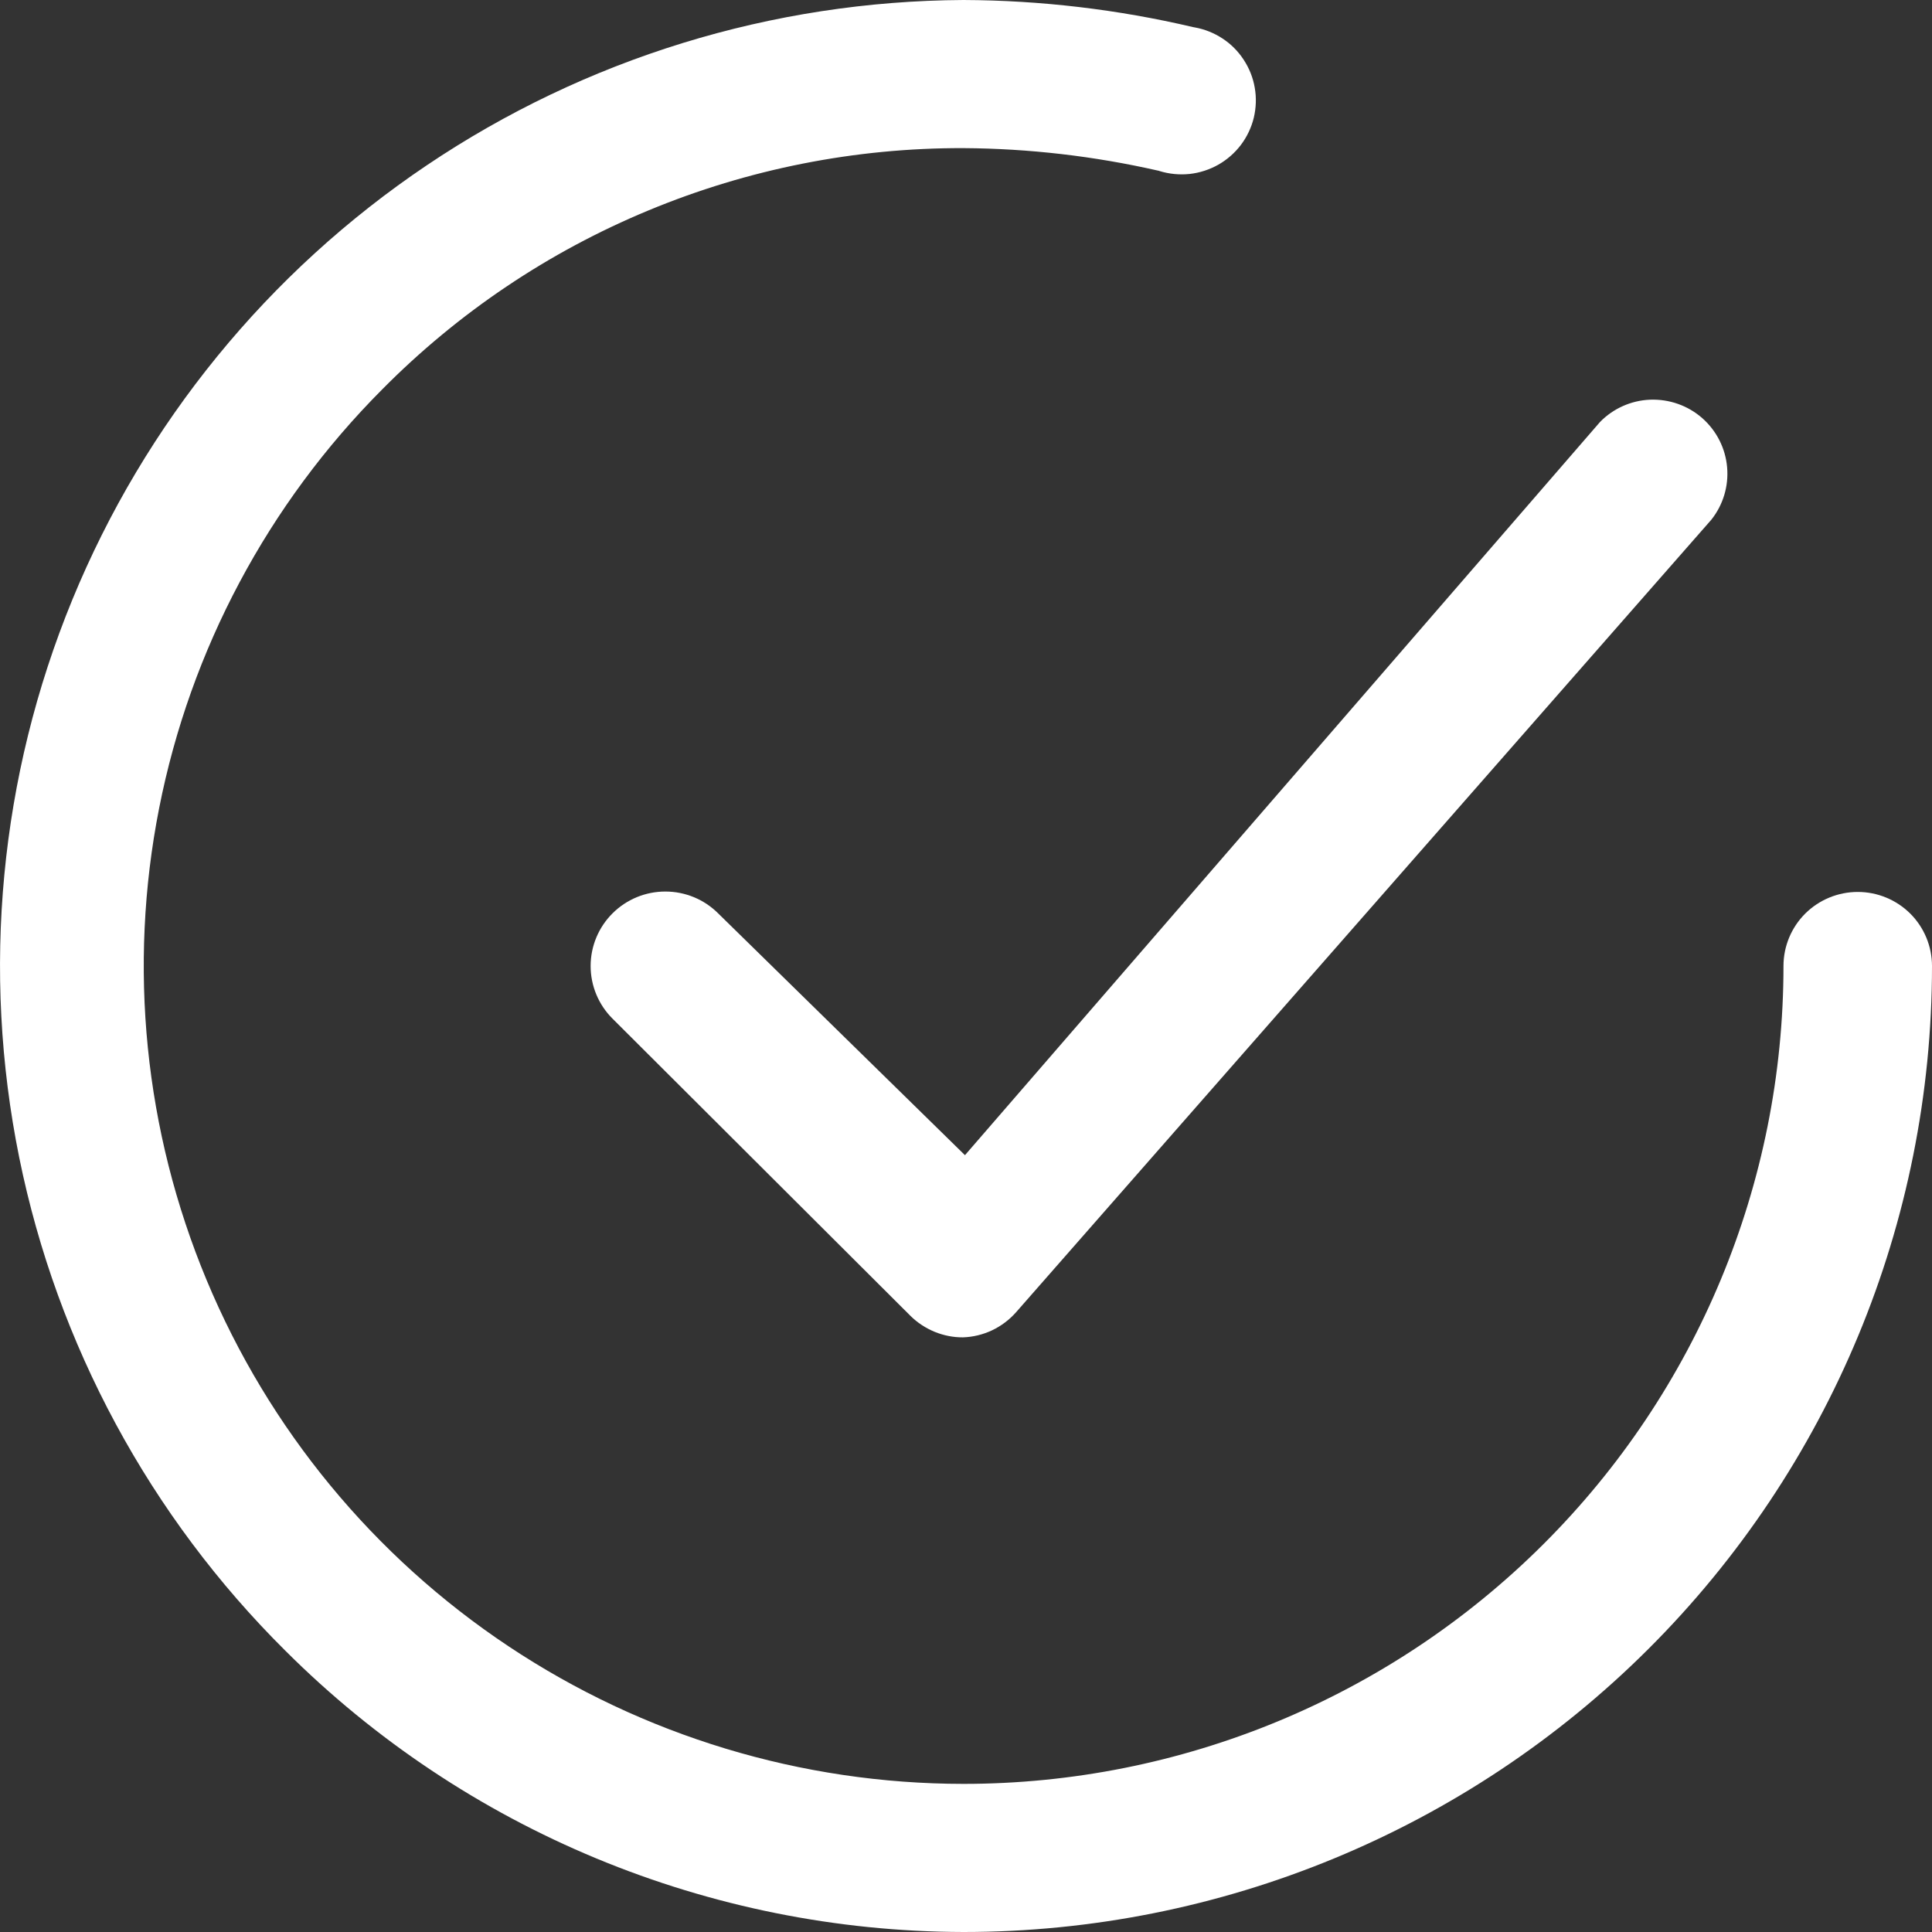 <svg width="24" height="24" viewBox="0 0 24 24" fill="none" xmlns="http://www.w3.org/2000/svg">
<rect x="0" y="0" width="24" height="24" fill="#333333" stroke="none"/>
<path d="M8.921 11.346L8.923 11.348L11.987 14.35L19.876 5.242C20.04 5.074 20.262 4.975 20.497 4.965C20.735 4.956 20.967 5.037 21.146 5.194C21.324 5.351 21.435 5.57 21.455 5.806C21.475 6.04 21.405 6.273 21.258 6.457L12.622 16.301C12.539 16.395 12.437 16.472 12.323 16.526C12.21 16.579 12.087 16.609 11.962 16.613C11.842 16.614 11.723 16.59 11.612 16.545C11.5 16.499 11.397 16.432 11.311 16.347L7.609 12.654C7.435 12.481 7.337 12.245 7.337 12C7.337 11.755 7.435 11.519 7.609 11.346C7.783 11.172 8.019 11.075 8.265 11.075C8.511 11.075 8.747 11.172 8.921 11.346Z" fill="white"/>
<path d="M20.476 20.485C18.22 22.735 15.159 24 11.969 24C8.809 23.993 5.781 22.737 3.547 20.508C1.862 18.836 0.711 16.704 0.239 14.38C-0.232 12.056 -0.003 9.645 0.898 7.451C1.799 5.258 3.331 3.379 5.302 2.053C7.272 0.727 9.591 0.013 11.968 0C12.929 0.004 13.886 0.117 14.822 0.337L14.839 0.34C14.963 0.362 15.081 0.409 15.186 0.478C15.292 0.547 15.381 0.637 15.45 0.743C15.519 0.848 15.566 0.966 15.587 1.09C15.609 1.214 15.604 1.34 15.575 1.463C15.545 1.585 15.491 1.699 15.415 1.8C15.339 1.9 15.243 1.984 15.134 2.046C15.024 2.108 14.903 2.147 14.778 2.161C14.652 2.174 14.526 2.162 14.405 2.125L14.394 2.121L14.383 2.119C13.591 1.939 12.781 1.845 11.969 1.84C10.626 1.836 9.295 2.099 8.055 2.614C6.815 3.128 5.691 3.884 4.747 4.838C3.329 6.261 2.365 8.07 1.977 10.039C1.589 12.008 1.794 14.047 2.566 15.9C3.338 17.753 4.643 19.336 6.316 20.45C7.989 21.564 9.956 22.159 11.968 22.16C14.67 22.16 17.261 21.089 19.171 19.184C21.082 17.279 22.155 14.695 22.155 12C22.155 11.756 22.252 11.522 22.425 11.349C22.598 11.177 22.833 11.08 23.078 11.08C23.322 11.08 23.557 11.177 23.73 11.349C23.903 11.522 24 11.756 24 12C24 15.183 22.732 18.235 20.476 20.485Z" fill="white"/>
</svg>

